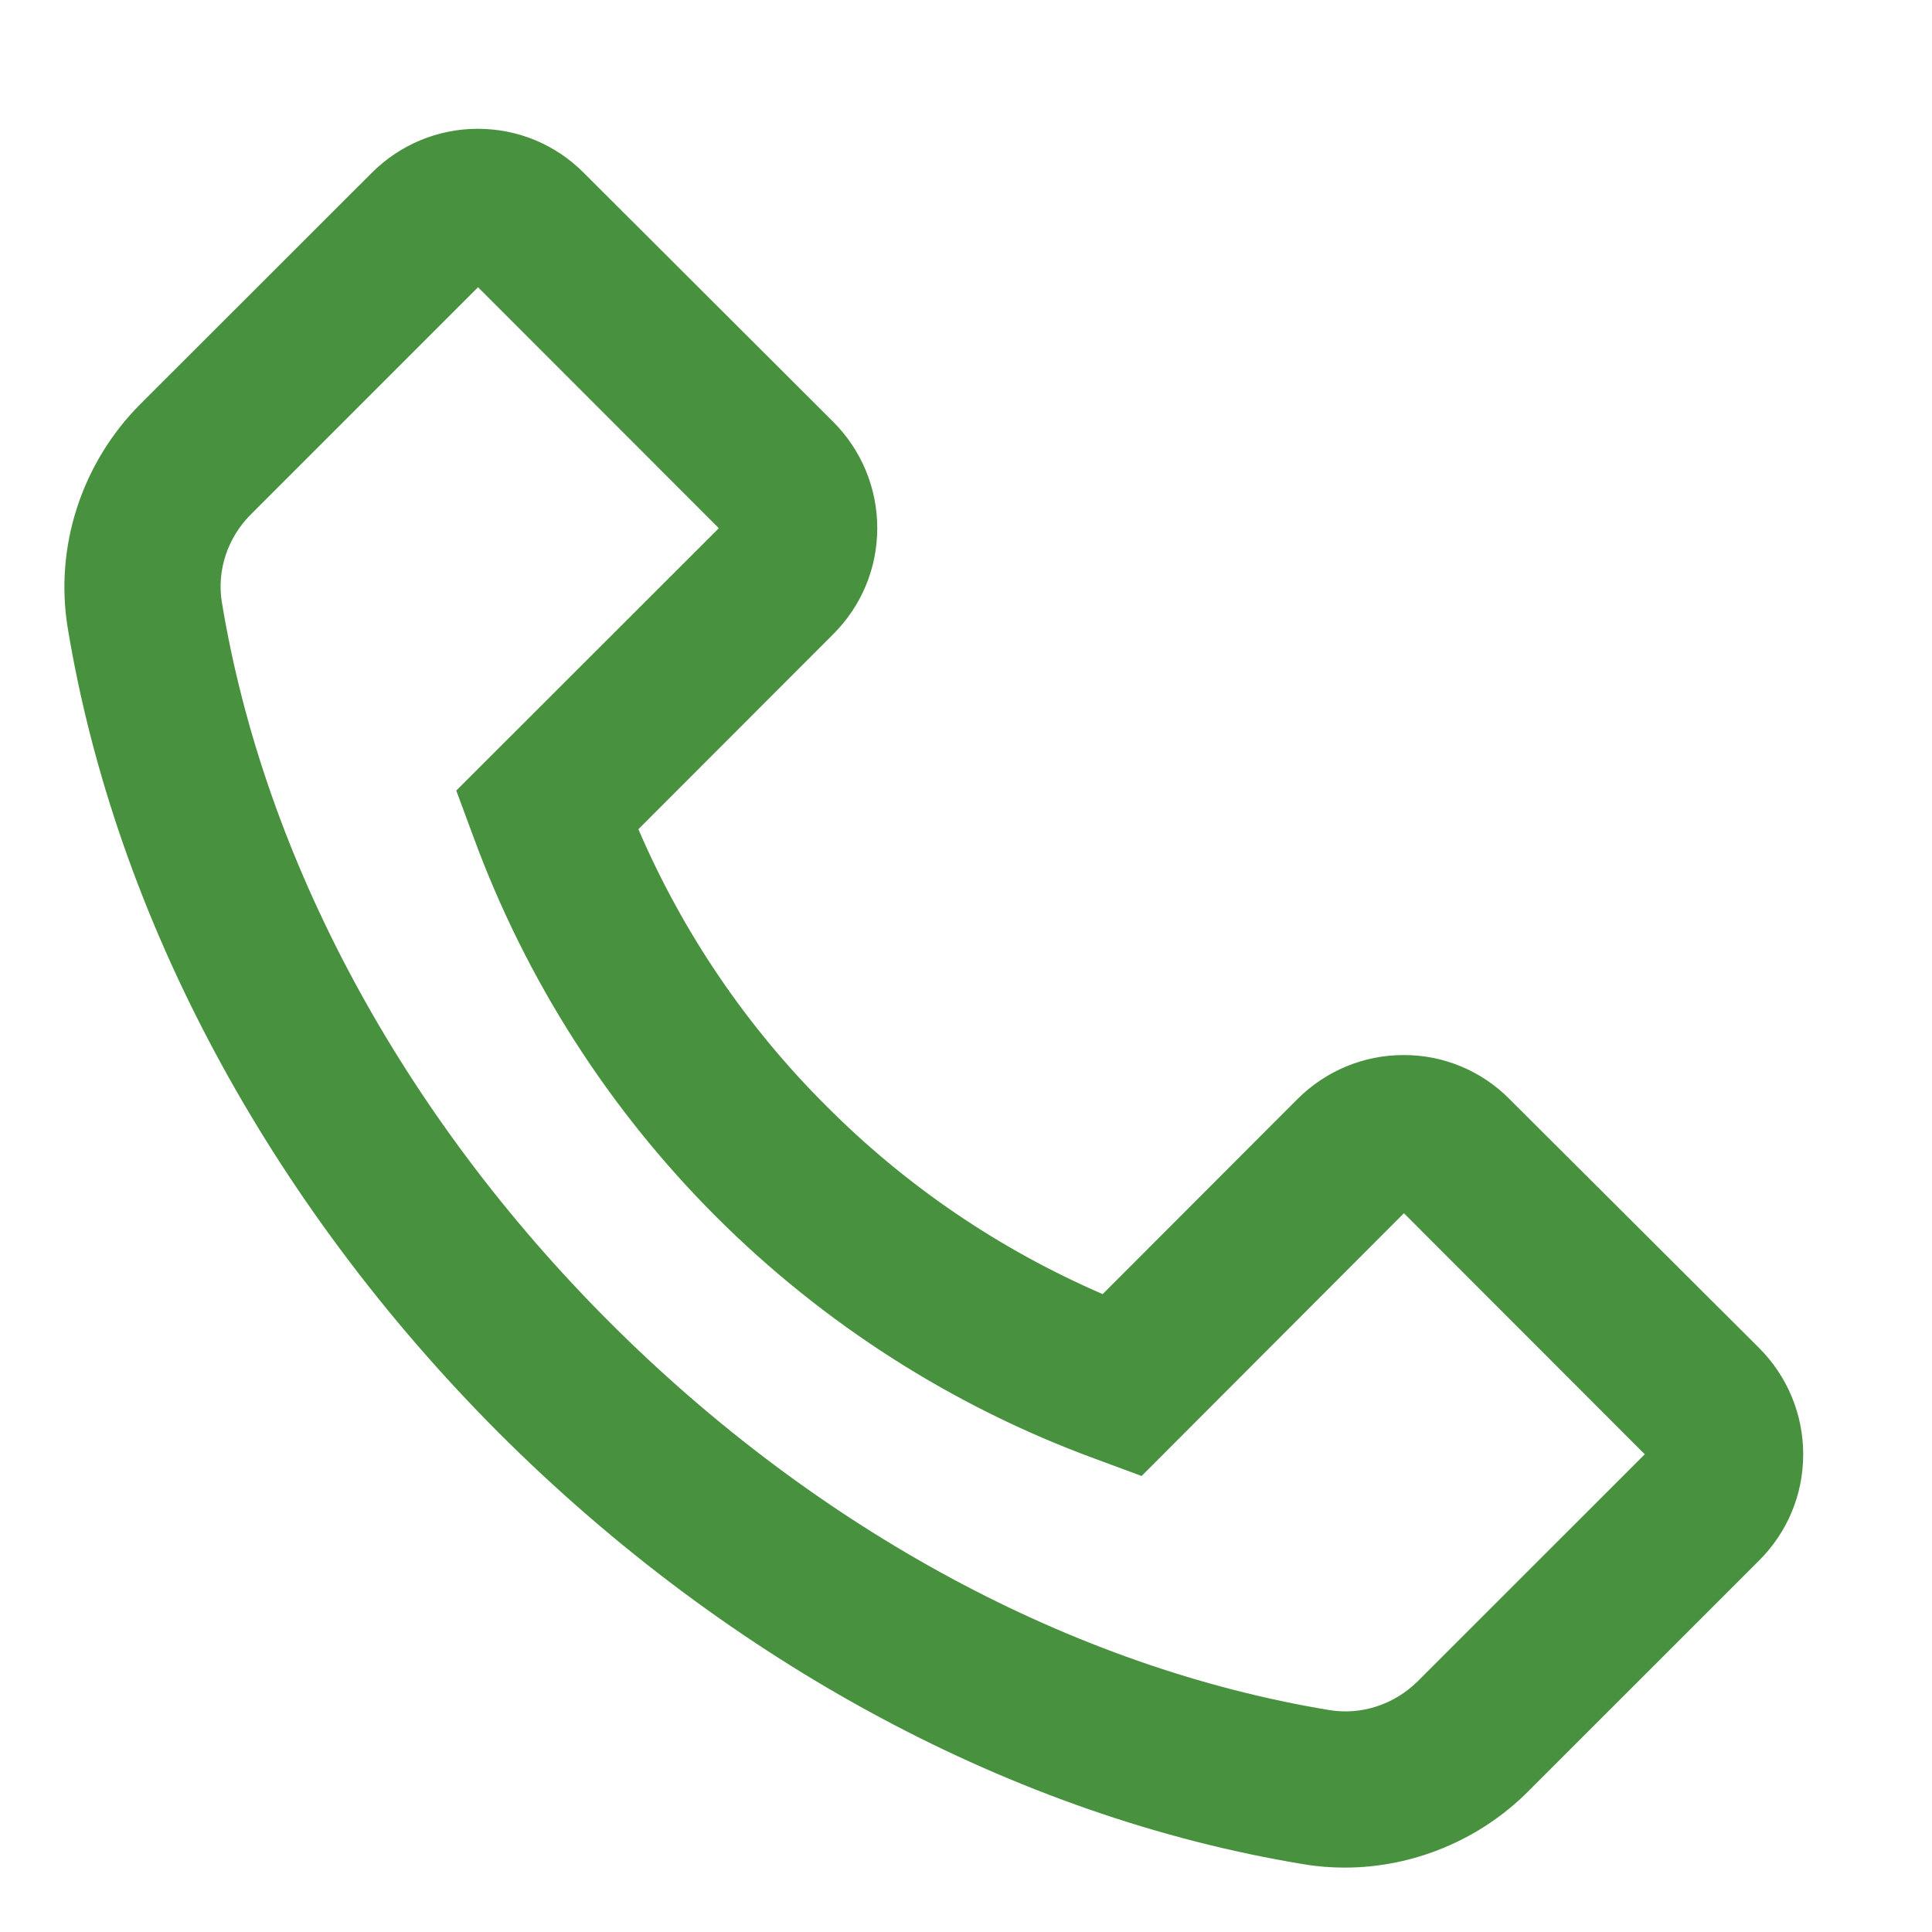 <svg width="30" height="30" viewBox="0 0 30 30" fill="none" xmlns="http://www.w3.org/2000/svg">
<path d="M2.178 6.276L5.772 2.685C6.211 2.246 6.798 2 7.419 2C8.04 2 8.627 2.243 9.066 2.685L12.937 6.549C13.376 6.988 13.622 7.578 13.622 8.199C13.622 8.823 13.379 9.407 12.937 9.849L9.913 12.876C10.602 14.481 11.592 15.939 12.829 17.172C14.068 18.417 15.516 19.399 17.122 20.095L20.146 17.067C20.585 16.629 21.172 16.383 21.793 16.383C22.1 16.381 22.403 16.441 22.686 16.559C22.969 16.677 23.225 16.849 23.44 17.067L27.315 20.931C27.754 21.37 28 21.961 28 22.582C28 23.206 27.757 23.79 27.315 24.232L23.724 27.822C22.975 28.571 21.942 29 20.882 29C20.663 29 20.45 28.983 20.234 28.946C15.766 28.21 11.331 25.831 7.75 22.254C4.172 18.67 1.796 14.236 1.054 9.765C0.841 8.496 1.267 7.19 2.178 6.276ZM3.447 9.363C4.105 13.342 6.245 17.311 9.468 20.533C12.691 23.756 16.657 25.895 20.636 26.553C21.135 26.638 21.648 26.469 22.013 26.108L25.54 22.582L21.8 18.839L17.757 22.889L17.727 22.919L16.997 22.649C14.787 21.837 12.78 20.553 11.115 18.888C9.45 17.222 8.167 15.215 7.355 13.005L7.085 12.276L11.162 8.202L7.423 4.46L3.896 7.987C3.531 8.351 3.362 8.864 3.447 9.363Z" fill="#48913E"/>
</svg>
